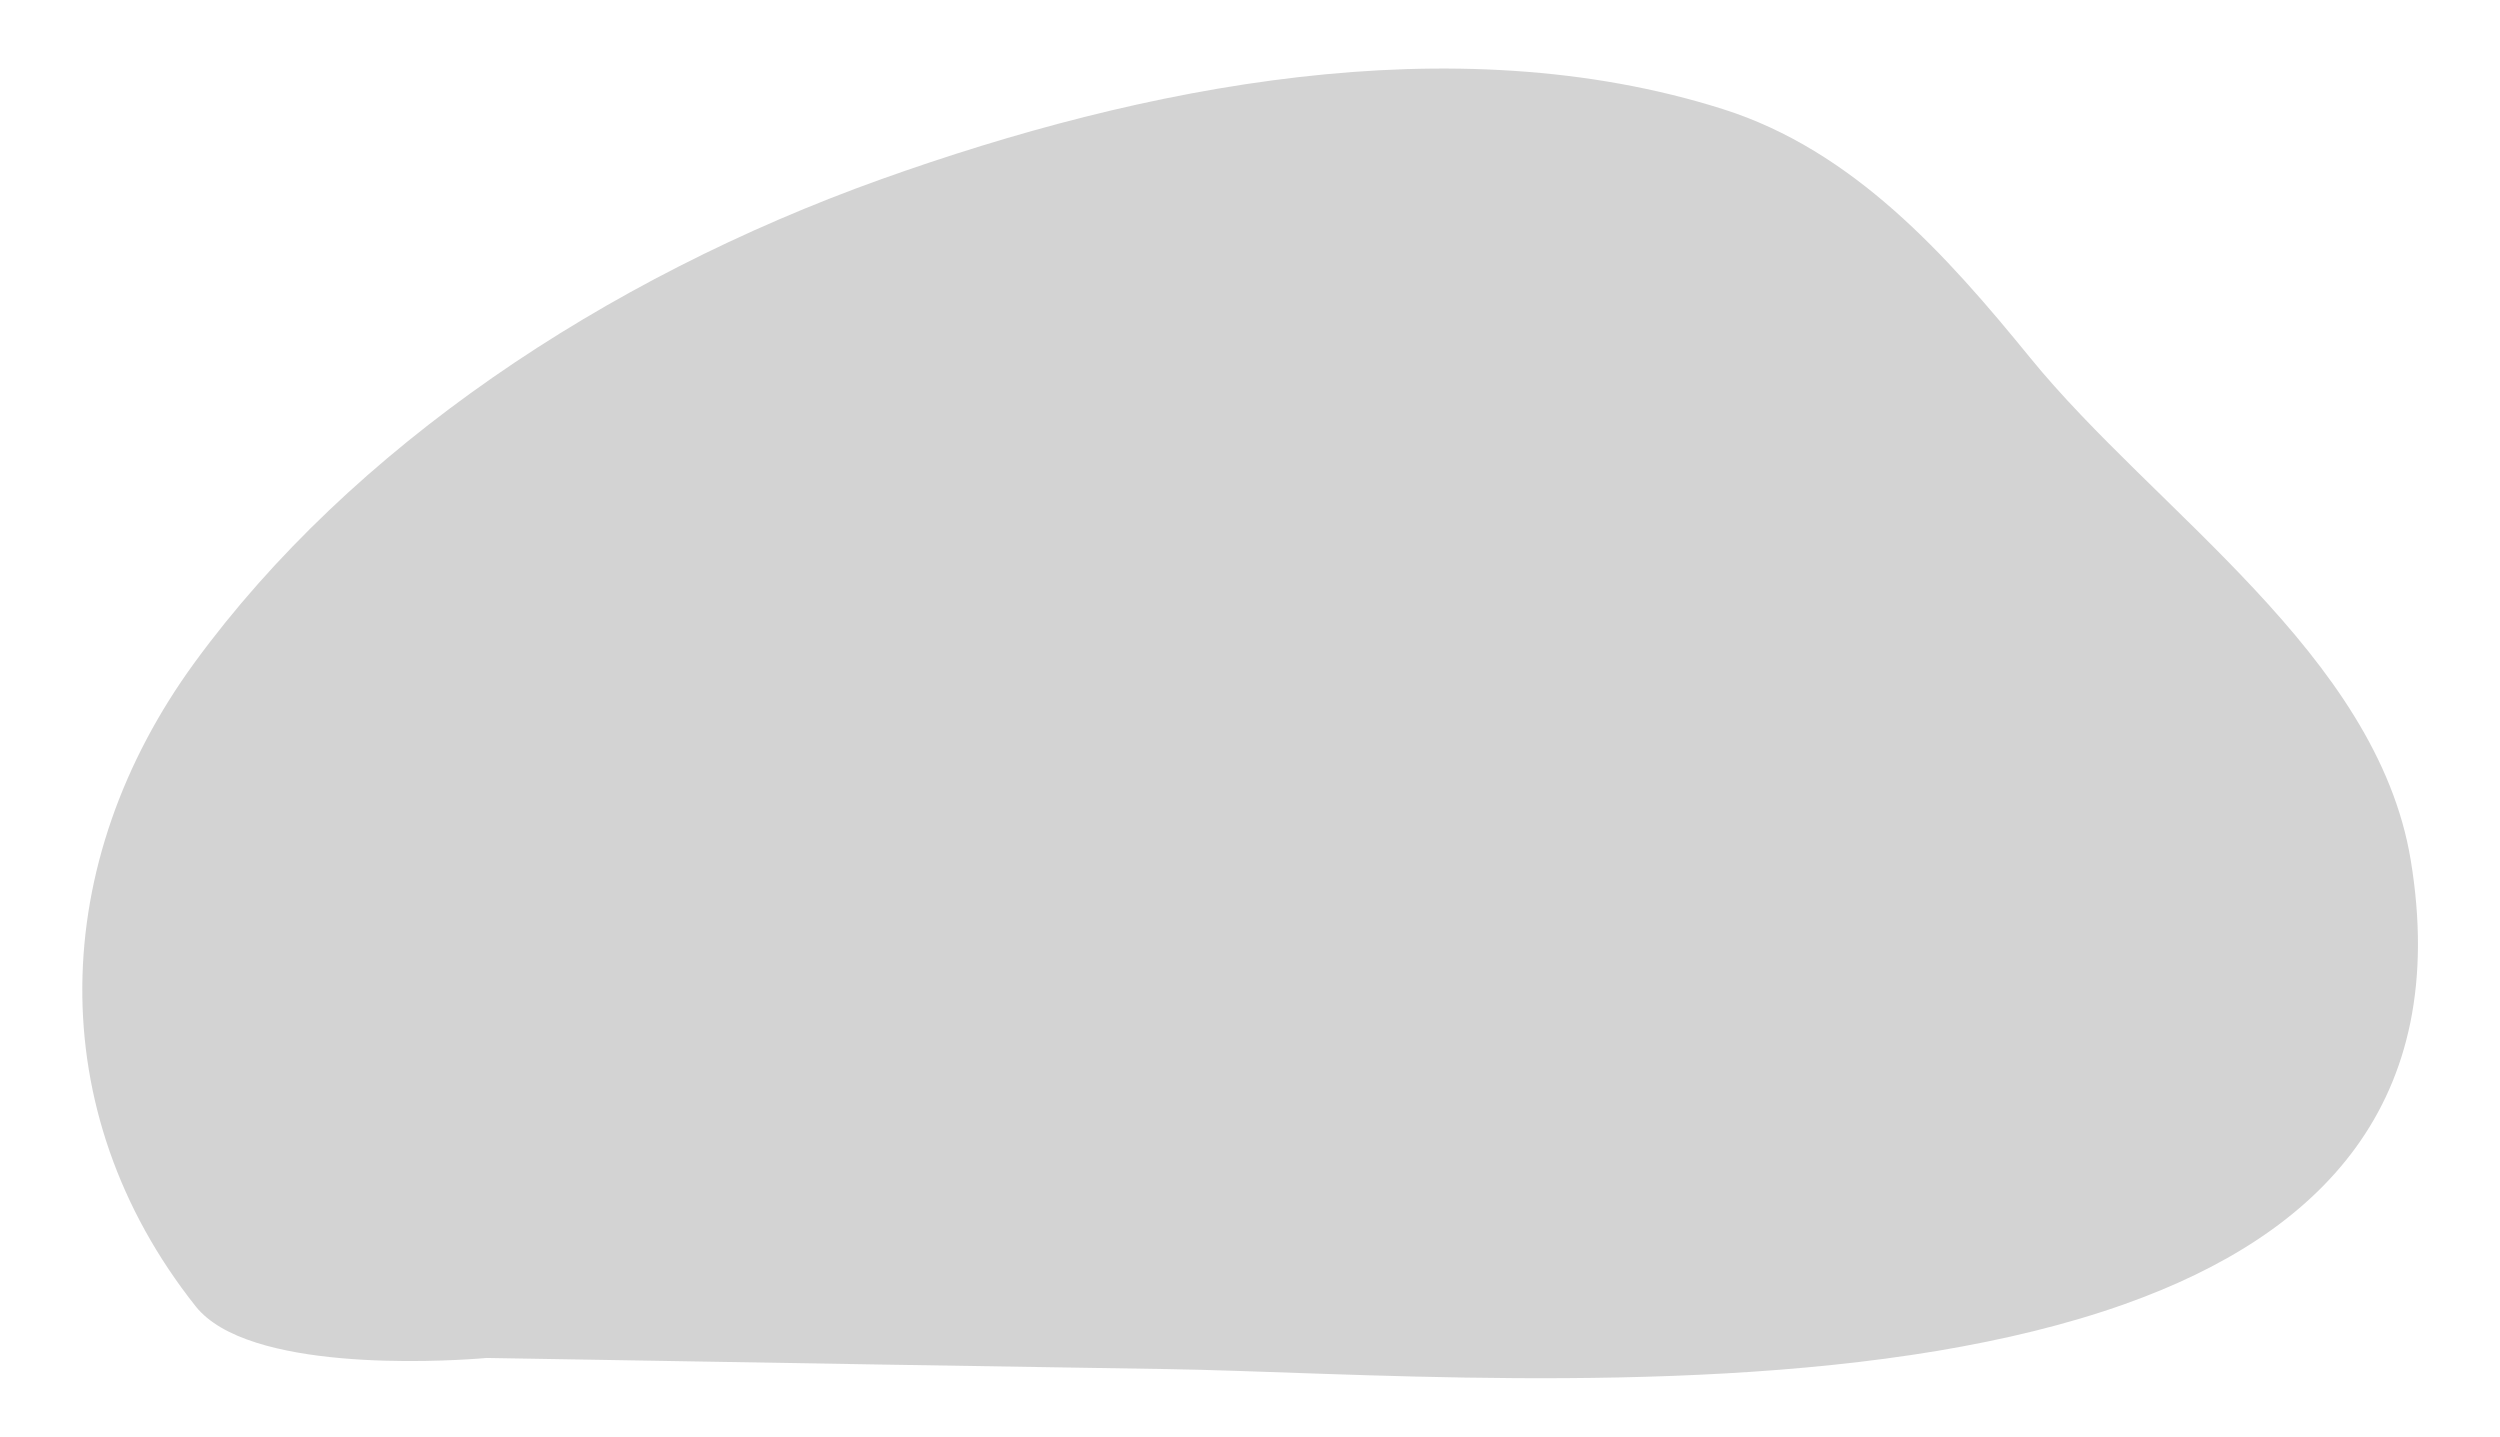 <?xml version="1.0" encoding="utf-8"?>
<!-- Generator: Adobe Illustrator 21.0.0, SVG Export Plug-In . SVG Version: 6.00 Build 0)  -->
<svg version="1.1" id="Guides" xmlns="http://www.w3.org/2000/svg" xmlns:xlink="http://www.w3.org/1999/xlink" x="0px" y="0px"
	 viewBox="0 0 1482 852" style="enable-background:new 0 0 1482 852;" xml:space="preserve">
<style type="text/css">
	.st0{opacity:0.2;fill:#252525;}
	.st1{fill:#C5E2EA;}
	.st2{fill:#FFFFFF;}
	.st3{clip-path:url(#SVGID_2_);}
	.st4{fill:#F4A8A6;}
	.st5{fill:#240A25;}
	.st6{fill:#4C2D47;}
	.st7{fill:#FFB7B3;}
	.st8{fill:#1E1208;}
	.st9{fill:#FFA898;}
	.st10{fill:#DAD4DB;}
	.st11{fill:#D2CAD2;}
	.st12{fill:#F29B22;}
	.st13{fill:#E2DEE3;}
	.st14{fill:#F2A0A6;}
	.st15{fill:#EB415C;}
	.st16{fill:#E8E4E8;}
	.st17{fill:#391B36;}
	.st18{fill:#D3213C;}
	.st19{fill:#532442;}
	.st20{opacity:0.4;fill:#252525;}
	.st21{clip-path:url(#SVGID_4_);}
	.st22{fill:#F4F4F6;}
	.st23{fill:#E5E5E5;}
	.st24{fill:#230A24;}
	.st25{fill:#C4BAC6;}
	.st26{fill:#9D4B3C;}
	.st27{fill:#903F35;}
	.st28{fill:#83332D;}
	.st29{fill:#2F132E;}
	.st30{fill:#341731;}
	.st31{fill:#CDC4CF;}
	.st32{fill:#A95742;}
	.st33{fill:#9D4939;}
	.st34{fill:#8F3C30;}
	.st35{fill:#28190B;}
	.st36{fill:#331D37;}
	.st37{fill:#C35566;}
	.st38{fill:#C4AD51;}
	.st39{fill:#3F2912;}
	.st40{fill:#C74038;}
	.st41{fill:#F09A22;}
	.st42{fill-rule:evenodd;clip-rule:evenodd;fill:#F09A22;}
	.st43{clip-path:url(#SVGID_8_);}
	.st44{fill:#BFBFBF;}
	.st45{fill:#F3978E;}
	.st46{fill:#E4797E;}
	.st47{fill:#CFBA5D;}
	.st48{fill:#D17D18;}
	.st49{fill:#354E5C;}
	.st50{fill:#A9AFB8;}
	.st51{fill:#83878D;}
	.st52{fill:#0B3748;}
	.st53{fill:#3A4F5F;}
	.st54{fill:#6B7380;}
	.st55{fill:#F1F1F2;}
	.st56{fill:#E6E7E8;}
	.st57{fill:#D6E8F7;}
	.st58{fill:#98A8B8;}
	.st59{fill:#BEC0C2;}
	.st60{fill:#0A6C94;}
	.st61{fill:#184954;}
	.st62{fill:#AFBBC5;}
	.st63{fill:#263942;}
	.st64{fill:#A18167;}
	.st65{fill:#37B34A;}
	.st66{fill:#009345;}
	.st67{fill-rule:evenodd;clip-rule:evenodd;fill:#FFFFFF;}
	.st68{fill:#93CE9A;}
	.st69{fill:#53689C;}
	.st70{fill:#F8E8E5;}
	.st71{fill:#DBCCCA;}
	.st72{fill:#3E538A;}
	.st73{opacity:0.2;}
	.st74{fill:#252525;}
	.st75{fill:#FFA18A;}
	.st76{clip-path:url(#SVGID_9_);fill:#FFA18A;}
	.st77{clip-path:url(#SVGID_9_);fill:#565656;}
	.st78{clip-path:url(#SVGID_10_);fill:#FFA18A;}
	.st79{clip-path:url(#SVGID_10_);fill:#565656;}
	.st80{fill:#8E8E8E;}
	.st81{fill:#565656;}
	.st82{opacity:0.4;fill:#FF7A5A;}
	.st83{fill:#A86959;}
	.st84{clip-path:url(#SVGID_12_);fill:#252525;}
	.st85{clip-path:url(#SVGID_14_);fill:#A86959;}
	.st86{clip-path:url(#SVGID_14_);fill:#FFFFFF;}
	.st87{opacity:0.2;fill:#A86959;}
	.st88{fill:#58AFDC;}
	.st89{opacity:0.5;}
	.st90{fill:#FAF9FA;}
	.st91{fill:#C7B8C3;}
	.st92{fill:#69BDBF;}
	.st93{fill:#73556C;}
	.st94{fill:#8C7185;}
	.st95{fill:#51324C;}
	.st96{fill:#54939B;}
	.st97{fill:#7B5E74;}
	.st98{fill:#5A3C55;}
	.st99{fill:#E1D9DF;}
	.st100{fill:#D6CBD3;}
	.st101{fill:#4B7D88;}
	.st102{fill:#5FA2A8;}
	.st103{fill:#E9E3E8;}
	.st104{fill:#F2EEF1;}
	.st105{fill:#EDE7EB;}
	.st106{fill:#D9D0D8;}
	.st107{fill:#F0ECEF;}
	.st108{fill:#B3A0AE;}
	.st109{fill:#CABAC4;}
	.st110{fill:#C62D38;}
	.st111{fill:#3F213B;}
	.st112{fill:#DD7D80;}
	.st113{fill:#55364F;}
	.st114{fill:#E0E0E0;}
	.st115{fill:#EBEBEB;}
	.st116{fill:#CCCCCC;}
	.st117{fill:#C2D9E2;}
	.st118{fill:#DCECF2;}
	.st119{fill:#FFDC4D;}
	.st120{fill:#89D649;}
	.st121{fill:#E386A8;}
	.st122{fill:#6EBAF0;}
	.st123{fill:#6EF093;}
	.st124{opacity:0.58;fill:#DBE0E2;}
	.st125{fill:#5CAECC;}
	.st126{fill:#E6E6E6;}
	.st127{fill:none;stroke:#666666;stroke-miterlimit:10;}
	.st128{fill:#FFFFFF;stroke:#B3B3B3;stroke-width:0.25;stroke-miterlimit:10;}
	.st129{fill:#FFFFFF;stroke:#666666;stroke-width:0.25;stroke-miterlimit:10;}
	.st130{fill:#EBA437;stroke:#808080;stroke-miterlimit:10;}
	.st131{fill:#FFFFFF;stroke:#4D4D4D;stroke-width:0.25;stroke-miterlimit:10;}
	.st132{fill:#333333;}
	.st133{fill:none;}
	.st134{fill:#B3B3B3;}
	.st135{fill:#EDEDED;}
	.st136{fill:#999999;}
	.st137{fill:#EBA437;}
	.st138{fill:#1A1A1A;}
	.st139{fill:#4D4D4D;}
	.st140{fill:#BDBDBD;}
	.st141{fill:#92324C;}
	.st142{fill:#F2F2F2;}
	.st143{fill:#9C9C9C;}
	.st144{fill:#B5B5B5;}
	.st145{fill:#666666;}
	.st146{fill:#969696;}
	.st147{fill:#F7931E;}
	.st148{fill:#F15A24;}
	.st149{fill:#29ABE2;}
	.st150{fill:#00A99D;}
	.st151{fill:#6E6E6E;}
	.st152{fill:#808080;}
</style>
<path class="st0" d="M1429.1,510c-20-121.9-151.9-207.3-225.6-297.9c-49.6-60.9-104.8-122.9-182.1-147.4
	C861,13.9,676.7,51.1,522.5,106.2c-164.7,58.9-314.2,159.3-407.1,286.5C28.9,511.2,24.1,658.4,116,774.4c3.9,4.9,9,9,15.1,12.6
	c48.5,28.3,157.3,18,157.3,18c22.1,0.4,44.2,0.7,66.3,1.1c112.4,1.9,224.8,3.8,337.2,5.5c103.1,1.6,294.2,16.3,456.6-10.8
	c39.3-6.6,77-15.6,111.2-27.8C1375.2,731.9,1452.8,654.1,1429.1,510z"/>
<g>
	<g>
		<defs>
			<path id="SVGID_3_" d="M1067-555.1c0,115.4-93.6,209-209,209c-103.3,0-189.1-75-206-173.5c-2-11.5-3-23.4-3-35.5
				c0-115.4,93.6-209,209-209S1067-670.6,1067-555.1z"/>
		</defs>
		<clipPath id="SVGID_2_">
			<use xlink:href="#SVGID_3_"  style="overflow:visible;"/>
		</clipPath>
		<g class="st3">
			<g>
				<g>
					<g>
						<path class="st24" d="M899.4,567.9c-20.9,0-30.8,21.6-34.8,34.6c-4,12.9-16.6,49.3,5.7,49.3c22.3,0,114.1,0,114.1,0
							s7.4-1,7.4-13.8c0-12.7-12.2-14.2-18.3-16.4c-6.1-2.2-20.4-8.1-35.6-23.5C922.8,582.8,915,567.9,899.4,567.9z"/>
					</g>
					<g>
						<path class="st24" d="M894.7,631.6c12.4,0,23.2-9,25.1-21.6l26.7-175.4c13.2-86.4,15-174.2,5.3-261L932.3-2.8
							c-1.6-14-14.1-24.1-28.1-22.5c-14,1.5-24.1,14.1-22.5,28.1l19.6,176.4c9.1,82.4,7.4,165.7-5.1,247.7l-26.7,175.4
							c-2.1,13.9,7.4,26.9,21.3,29C892.1,631.5,893.4,631.6,894.7,631.6z"/>
					</g>
					<g>
						<g>
							<path class="st25" d="M856.2,646.8h136.7c1.6,0,3,1.3,3,3v3.1c0,3.5-2.9,6.4-6.4,6.4H859.6c-3.5,0-6.4-2.9-6.4-6.4v-3.1
								C853.2,648.1,854.6,646.8,856.2,646.8z"/>
						</g>
						<g>
							<path class="st26" d="M935.6,642.6c0-21.1,14-24.3,29.9-24.3h5.4c1.1,0.5,2.3,0.9,3.4,1.3c0.9,0.3,1.9,0.6,3,0.9
								c6.2,1.9,16.7,5,16.7,17.4c0,0.1,0,0.1,0,0.2h0c0,5-1.1,8.6-1.1,8.6h-57.4C935.6,645.4,935.6,644,935.6,642.6z"/>
						</g>
						<g>
							<path class="st27" d="M935.6,642.6c0,1.5,0,2.9,0,4.2h-75c-3.1-20.9,6.5-46.1,10.7-54.7c3.4,3.3,7.9,5.6,14,5.6
								c12.5,0,17.4-6.5,24.6-10.8c4.4,5.5,15.9,20.7,31.2,31.6c2.2,1.5,2.4,4.6,0.5,6.5C937.8,628.6,935.6,634.1,935.6,642.6z"/>
						</g>
						<g>
							<path class="st28" d="M970.9,618.3h-5.4c-9.5,0-18.4,1.1-23.9,6.6c1.9-1.9,1.7-4.9-0.5-6.5c-15.3-10.9-26.8-26-31.2-31.6
								c3.7-2.2,8-3.9,14.2-3.9c0.1,0,0.1,0,0.2,0c1.9,0,3.6,0.9,4.8,2.3c0.1,0.1,0.2,0.2,0.2,0.3c3.2,3.6,6.5,7.4,10.3,11.3
								C949.1,606.4,959.7,613.6,970.9,618.3L970.9,618.3z"/>
						</g>
						<g>
							<path class="st26" d="M871.2,592.1c-4.2,8.5-13.8,33.8-10.7,54.7h-3c-5.6-11,0.8-31.5,4.4-42.9l0.6-2.1c1-3.3,2.4-7.1,4.2-11
								c0.5-1.1,2.1-1.3,2.9-0.4C870.2,591,870.7,591.6,871.2,592.1z"/>
						</g>
						<g>
							<path class="st29" d="M929.2,620.6c2.9-7.4,12.7-13.2,20-14c1.4-0.2,5.2-0.6,7.6,2.2c0.7,0.8,1.2,1.8,1.5,3
								c-0.6-0.4-1.2-0.8-1.8-1.2c0,0,0,0,0,0c-1-0.7-5.5-0.5-8.1,0v0c-5.9,1.2-13.4,5.9-15.6,11.4c-0.3,0.7-1,1.2-1.8,1.2
								c-0.2,0-0.5,0-0.7-0.1C929.3,622.7,928.8,621.5,929.2,620.6z"/>
						</g>
						<g>
							<path class="st29" d="M920.4,613.3c2.6-6.9,13-13.7,19.4-14.2c1.4-0.1,5.4-0.4,8,2.7c0.8,1,1.4,2.3,1.7,3.7
								c-0.5-0.4-0.9-0.7-1.4-1.1l0,0c-3.1-2.6-8.4-1.6-9.8-1.2l0,0c-5.1,1.3-12.5,6.6-14.3,11.4c-0.3,0.8-1,1.2-1.8,1.2
								c-0.2,0-0.5,0-0.7-0.1C920.5,615.4,920,614.3,920.4,613.3z"/>
						</g>
						<g>
							<path class="st29" d="M911.6,606c2.6-7.2,13.9-14.1,19.7-14.7c1.7-0.1,5.5-0.5,8,2.4c1,1.2,1.6,2.6,1.8,4.5
								c-0.3-0.3-0.7-0.7-1-1l0,0c-2.2-2.2-6.5-2.6-9.3-1.9c-4.5,1-13.5,6.5-15.5,12c-0.3,0.8-1,1.3-1.8,1.3c-0.2,0-0.4,0-0.6-0.1
								C911.8,608.1,911.3,607,911.6,606z"/>
						</g>
					</g>
					<g>
						<path class="st8" d="M892,426.2c12.4-81.6,14.1-164.6,5-246.6L877.5,3.3c-1.8-16.3,10-31,26.3-32.8c1.1-0.1,2.2-0.2,3.3-0.2
							c15.1,0,27.8,11.4,29.5,26.4l19.6,176.4c9.7,87.2,7.9,175.4-5.3,262.1L929,578.4c-0.3,2.1-2.1,3.6-4.2,3.6h-51.5
							c-2.6,0-4.6-2.3-4.2-4.9L892,426.2z"/>
					</g>
				</g>
				<g>
					<g>
						<path class="st30" d="M779.6,567.9c-20.9,0-30.8,21.6-34.8,34.6c-4,12.9-16.5,49.3,5.7,49.3c22.3,0,114.1,0,114.1,0
							s7.4-1,7.4-13.8c0-12.7-12.2-14.2-18.3-16.4c-6.1-2.2-20.4-8.1-35.6-23.5C803,582.8,795.2,567.9,779.6,567.9z"/>
					</g>
					<g>
						<path class="st30" d="M774.9,631.6c12.4,0,23.2-9,25.1-21.6l26.7-175.4c13.2-86.4,15-174.2,5.3-261L812.5-2.8
							c-1.6-14-14.1-24.1-28.1-22.5c-14,1.5-24.1,14.1-22.5,28.1l19.6,176.4c9.1,82.4,7.4,165.7-5.1,247.7l-26.7,175.4
							c-2.1,13.9,7.4,26.9,21.3,29C772.3,631.5,773.6,631.6,774.9,631.6z"/>
					</g>
					<g>
						<g>
							<path class="st31" d="M736.4,646.8h136.7c1.6,0,3,1.3,3,3v3.1c0,3.5-2.9,6.4-6.4,6.4H739.8c-3.5,0-6.4-2.9-6.4-6.4v-3.1
								C733.4,648.1,734.7,646.8,736.4,646.8z"/>
						</g>
						<g>
							<path class="st32" d="M815.7,642.6c0-21.1,14-24.3,29.9-24.3h5.4c1.1,0.5,2.3,0.9,3.4,1.3c0.9,0.3,1.9,0.6,3,0.9
								c6.2,1.9,16.7,5,16.7,17.4c0,0.1,0,0.1,0,0.2h0c0,5-1.1,8.6-1.1,8.6h-57.4C815.7,645.4,815.7,644,815.7,642.6z"/>
						</g>
						<g>
							<path class="st33" d="M815.7,642.6c0,1.5,0,2.9,0,4.2h-75c-3.1-20.9,6.5-46.1,10.7-54.7c3.4,3.3,7.9,5.6,14,5.6
								c12.5,0,17.4-6.5,24.6-10.8c4.4,5.5,15.9,20.7,31.2,31.6c2.2,1.5,2.4,4.6,0.5,6.5C818,628.6,815.7,634.1,815.7,642.6z"/>
						</g>
						<g>
							<path class="st34" d="M851.1,618.3h-5.4c-9.5,0-18.4,1.1-23.9,6.6c1.9-1.9,1.7-4.9-0.5-6.5c-15.3-10.9-26.8-26-31.2-31.6
								c3.7-2.2,8-3.9,14.2-3.9c0.1,0,0.1,0,0.2,0c1.9,0,3.6,0.9,4.8,2.3c0.1,0.1,0.2,0.2,0.2,0.3c3.2,3.6,6.5,7.4,10.3,11.3
								C829.3,606.4,839.8,613.6,851.1,618.3L851.1,618.3z"/>
						</g>
						<g>
							<path class="st32" d="M751.4,592.1c-4.2,8.5-13.8,33.8-10.7,54.7h-3c-5.6-11,0.8-31.5,4.4-42.9l0.6-2.1c1-3.3,2.4-7.1,4.2-11
								c0.5-1.1,2.1-1.3,2.9-0.4C750.3,591,750.8,591.6,751.4,592.1z"/>
						</g>
						<g>
							<path class="st30" d="M809.4,620.6c2.9-7.4,12.7-13.2,20-14c1.4-0.2,5.2-0.6,7.6,2.2c0.7,0.8,1.2,1.8,1.5,3
								c-0.6-0.4-1.2-0.8-1.8-1.2c0,0,0,0,0,0c-1-0.7-5.5-0.5-8.1,0v0c-5.9,1.2-13.4,5.9-15.6,11.4c-0.3,0.7-1,1.2-1.8,1.2
								c-0.2,0-0.5,0-0.7-0.1C809.5,622.7,809,621.5,809.4,620.6z"/>
						</g>
						<g>
							<path class="st30" d="M800.6,613.3c2.6-6.9,13-13.7,19.4-14.2c1.4-0.1,5.4-0.4,8,2.7c0.8,1,1.4,2.3,1.7,3.7
								c-0.5-0.4-0.9-0.7-1.4-1.1l0,0c-3.1-2.6-8.4-1.6-9.8-1.2l0,0c-5.1,1.3-12.5,6.6-14.3,11.4c-0.3,0.8-1,1.2-1.8,1.2
								c-0.2,0-0.5,0-0.7-0.1C800.7,615.4,800.2,614.3,800.6,613.3z"/>
						</g>
						<g>
							<path class="st30" d="M791.8,606c2.6-7.2,13.9-14.1,19.7-14.7c1.7-0.1,5.5-0.5,8,2.4c1,1.2,1.6,2.6,1.8,4.5
								c-0.3-0.3-0.7-0.7-1-1l0,0c-2.2-2.2-6.5-2.6-9.3-1.9c-4.5,1-13.5,6.5-15.5,12c-0.3,0.8-1,1.3-1.8,1.3c-0.2,0-0.4,0-0.6-0.1
								C791.9,608.1,791.4,607,791.8,606z"/>
						</g>
					</g>
					<g>
						<path class="st35" d="M772.2,426.2c12.4-81.6,14.1-164.6,5-246.6L757.7,3.3c-1.8-16.3,10-31,26.3-32.8
							c1.1-0.1,2.2-0.2,3.3-0.2c15.1,0,27.8,11.4,29.5,26.4l19.6,176.4c9.7,87.2,7.9,175.4-5.3,262.1l-21.8,143.2
							c-0.3,2.1-2.1,3.6-4.2,3.6h-51.5c-2.6,0-4.6-2.3-4.2-4.9L772.2,426.2z"/>
					</g>
				</g>
				<g>
					<g>
						<circle class="st7" cx="906.9" cy="0" r="25.5"/>
					</g>
					<g>
						<circle class="st7" cx="787" cy="0" r="25.5"/>
					</g>
					<g>
						<path class="st7" d="M709.2-399c24.6-21.5,92.5-25.8,123.7-25.4c33.7-0.4,108.9,1.7,125.3,31.3c0,0,0,0.1,0,0.1
							c1.7,3.2,1.9,5.3,1.9,5.3h0c0.8,4.1,0.4,8.6-1.7,12.6c-0.6,1.1-1.2,2.1-1.9,3c-8.3,10.6-12.4,23.8-11.7,37.2
							c1.8,33.4-0.4,81.3-9.7,120.2c-10.7,45.1-11.6,92.4-2.4,137.8c1.3,6.6,2.1,14,2.1,21l0,0c0,5.9,0,11.6-0.1,17.2
							c-0.1,56.2,4.1,78.2-92.2,78.2c0,0,0,0-0.1,0c0,0,0,0,0,0c-73,0-84.3-14.8-84.9-72.3c-0.6-25.2,5.8-42.4,13.1-58.7
							c17.2-39,16.9-83.5-0.8-122.4c-8.8-19.3-15.5-38.6-22.3-53.6c-7.4-16.5-17.1-41.3-20.1-66.2c-1.7-13.8-8.5-26.6-19.1-35.6
							c-1.8-1.6-3.4-3.5-4.6-5.7c-2.1-4-2.5-8.5-1.7-12.6C703.7-392.4,705.1-395.9,709.2-399z"/>
					</g>
				</g>
				<g>
					<g>
						<path class="st35" d="M937.1-76.9c1.4,6.9,2,13.9,2,20.9v0.6c0,5.7,0,11.3-0.1,16.6l0,6.8c0,26.2,0.1,45.1-12.6,57.8
							c-12.7,12.7-37,17.8-83.9,17.9h0c-76.7,0-88.5-17.2-89.1-76.5c-0.7-26.3,6.3-44.3,13.4-60.6c2.2-4.9,4-9.9,5.6-14.9
							c0.6-1.8,2.2-3,4-3h151.8c2.2,0,4,1.6,4.2,3.8C933.4-97.2,935-86.9,937.1-76.9z"/>
					</g>
				</g>
			</g>
		</g>
	</g>
</g>
</svg>
